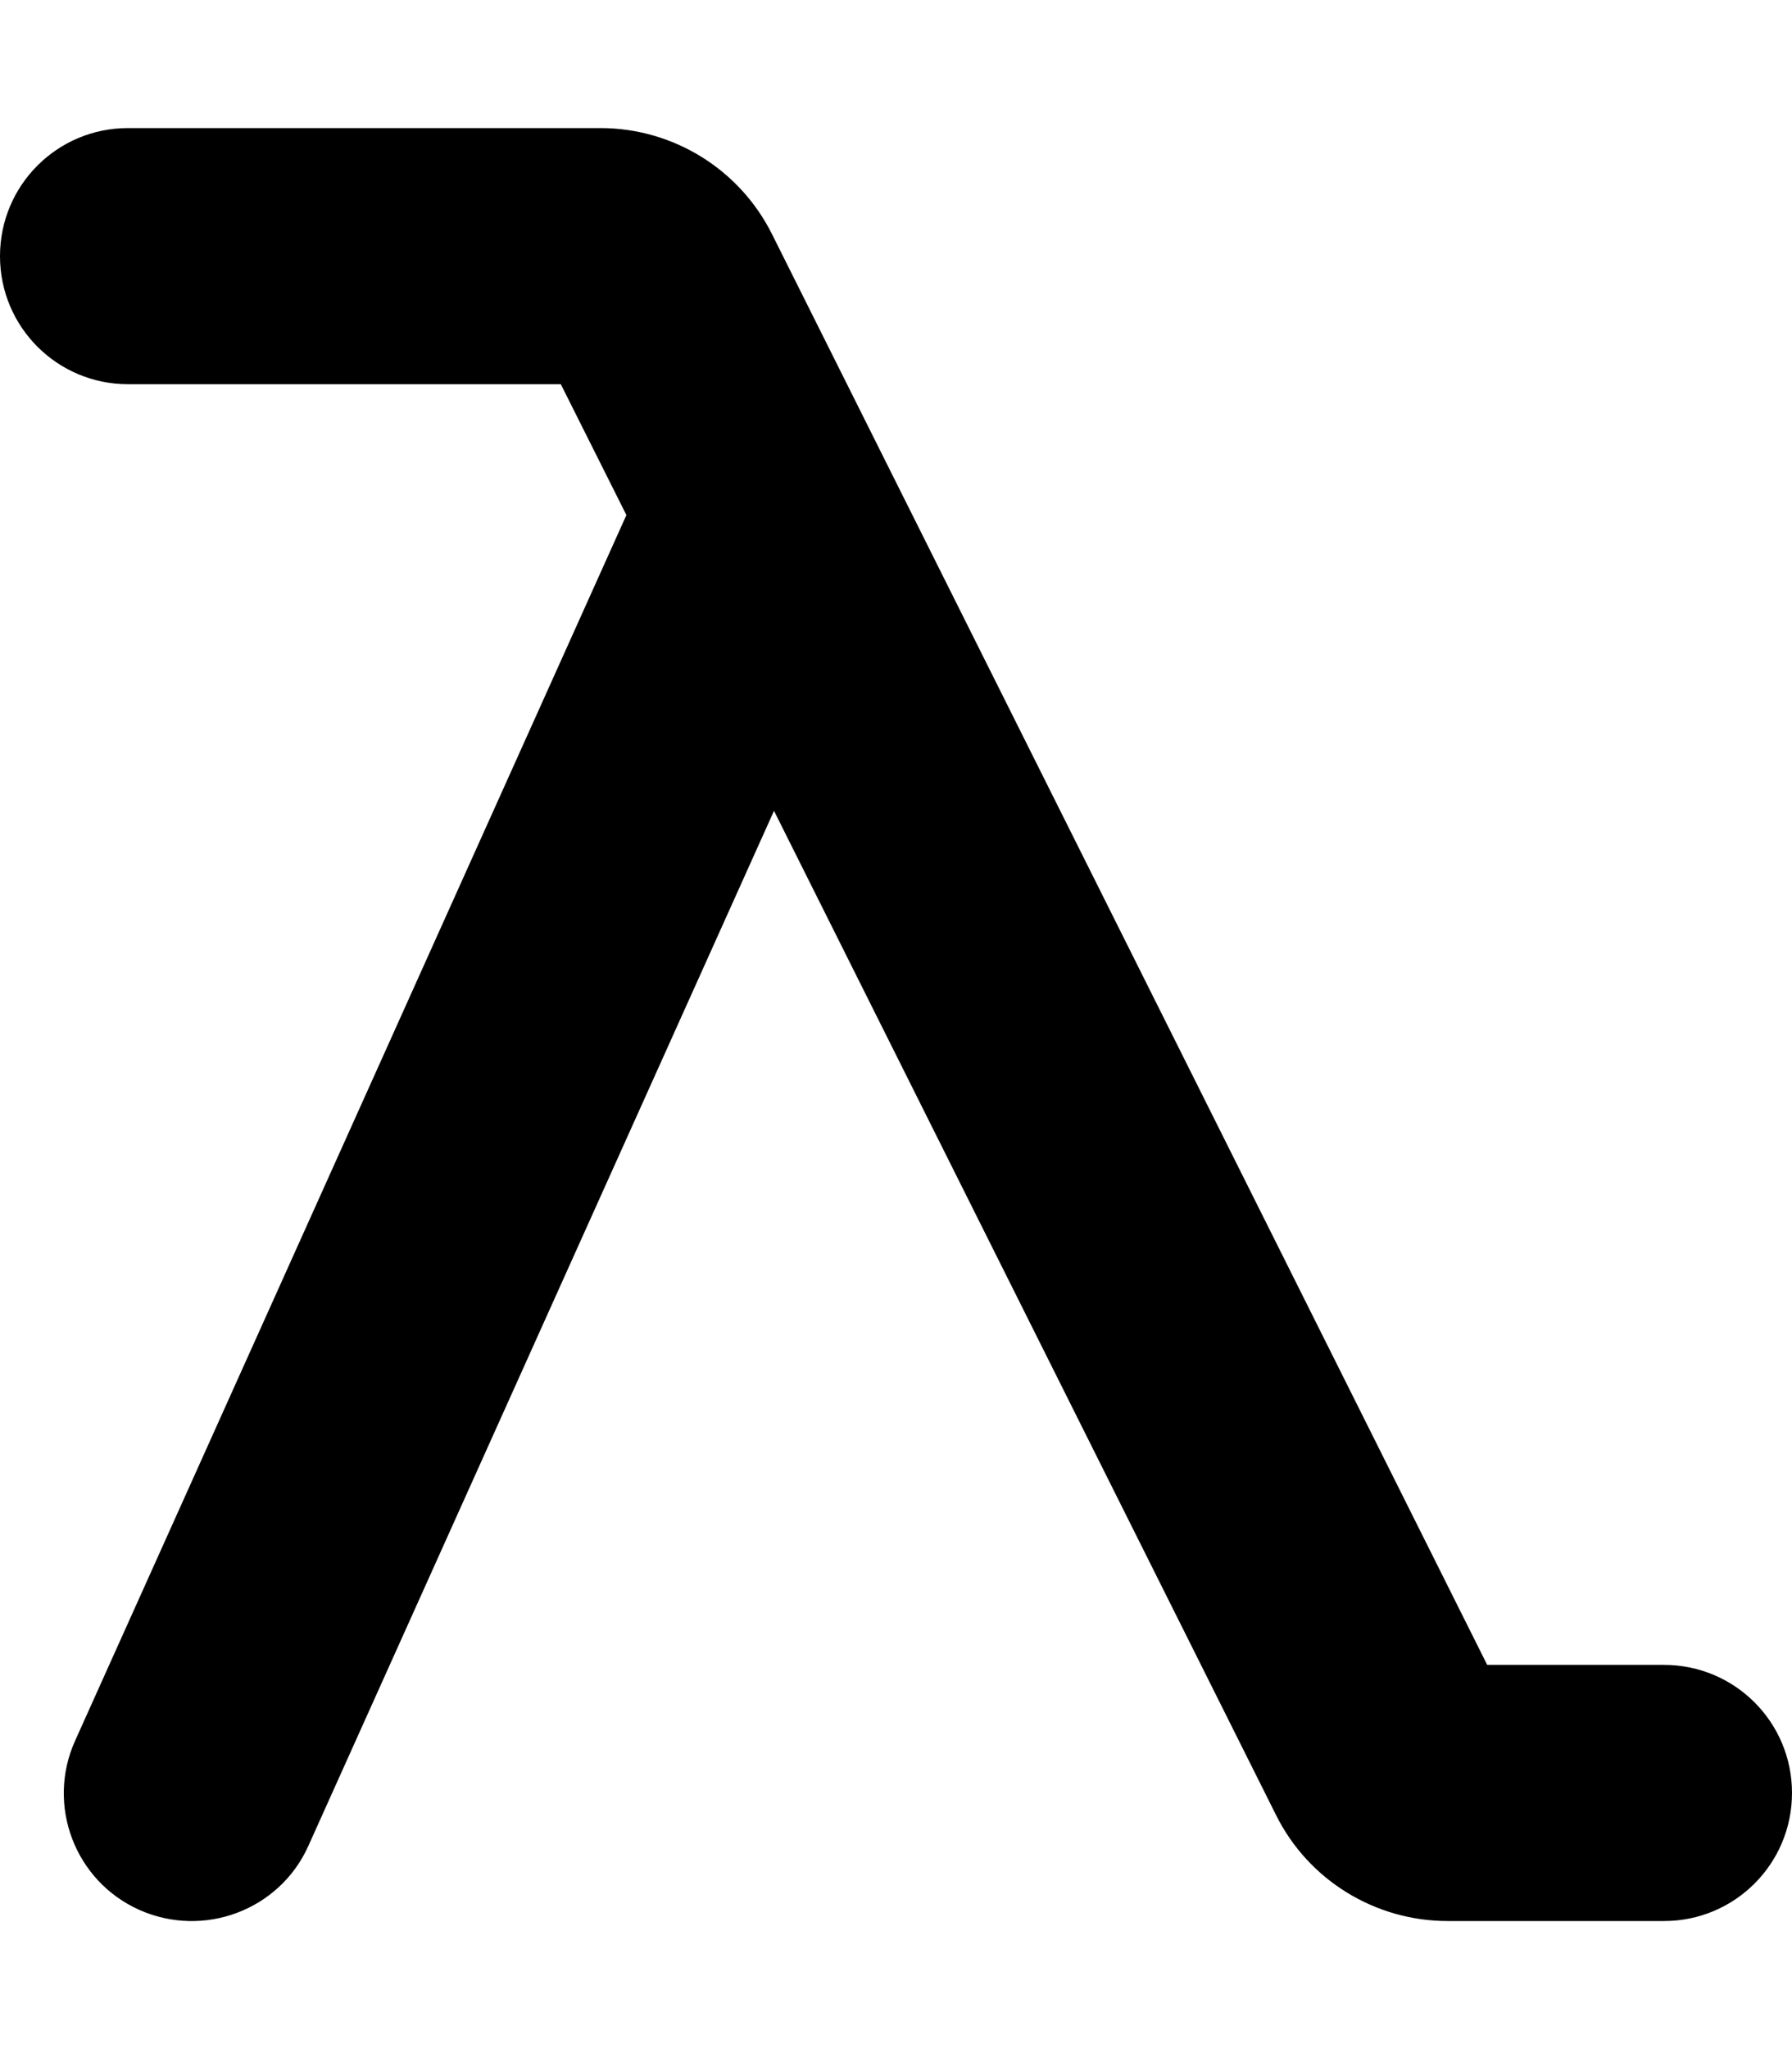 <svg xmlns="http://www.w3.org/2000/svg" viewBox="0 0 448 512"><!--! Font Awesome Pro 6.2.0 by @fontawesome - https://fontawesome.com License - https://fontawesome.com/license (Commercial License) Copyright 2022 Fonticons, Inc. --><path d="M32 32C14.3 32 0 46.3 0 64S14.3 96 32 96H140.2l16.4 32.7L18.8 434.9c-7.3 16.1-.1 35.1 16 42.3s35.1 .1 42.3-16L193.5 202.6 319 453.5c8.1 16.3 24.8 26.5 42.9 26.5H416c17.7 0 32-14.3 32-32s-14.3-32-32-32H371.8L193 58.5C184.9 42.3 168.3 32 150.1 32H32z"/></svg>